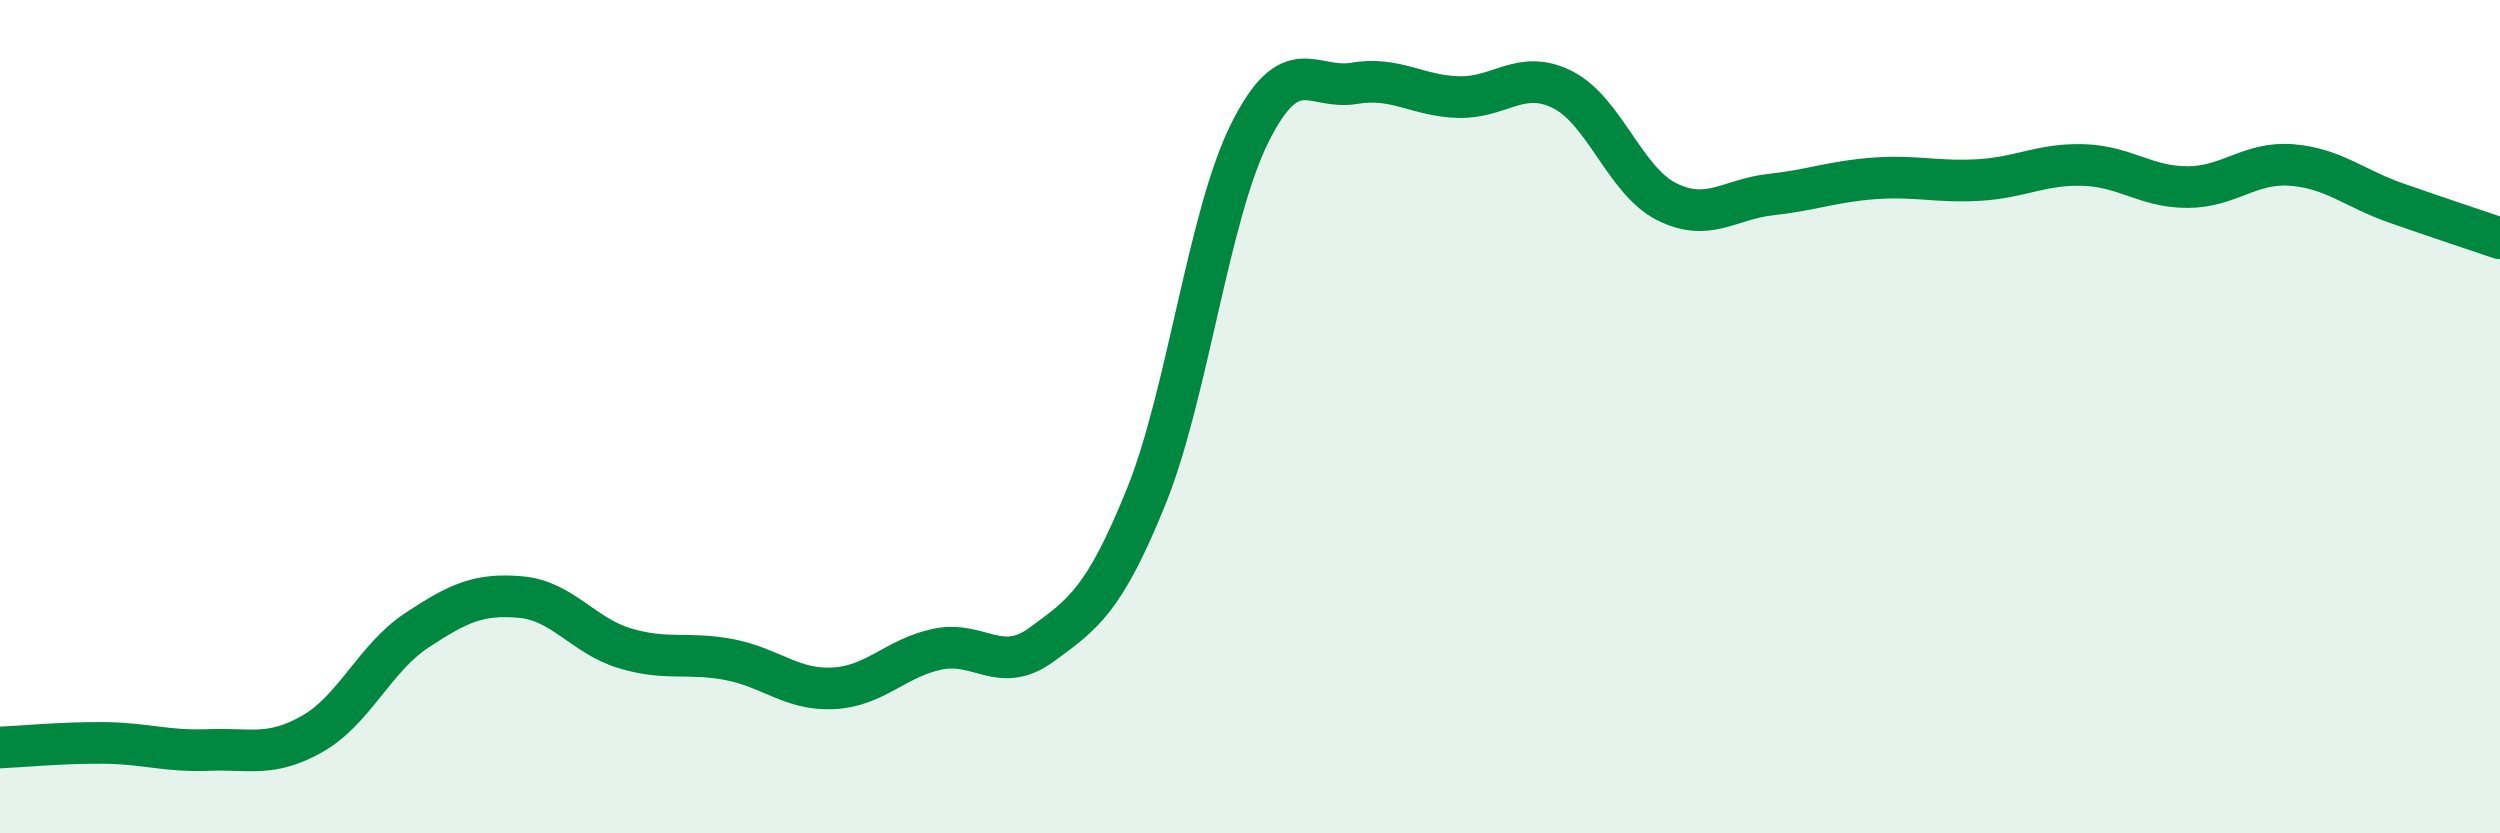 
    <svg width="60" height="20" viewBox="0 0 60 20" xmlns="http://www.w3.org/2000/svg">
      <path
        d="M 0,17.94 C 0.5,17.92 1.5,17.82 2.5,17.83 C 3.5,17.84 4,18.04 5,18 C 6,17.96 6.5,18.18 7.5,17.61 C 8.5,17.04 9,15.79 10,15.13 C 11,14.47 11.5,14.24 12.5,14.33 C 13.5,14.42 14,15.26 15,15.56 C 16,15.86 16.5,15.64 17.5,15.83 C 18.5,16.02 19,16.57 20,16.52 C 21,16.47 21.5,15.79 22.5,15.58 C 23.5,15.37 24,16.2 25,15.47 C 26,14.74 26.5,14.4 27.5,11.94 C 28.5,9.48 29,5.17 30,3.18 C 31,1.19 31.5,2.17 32.5,2 C 33.5,1.83 34,2.3 35,2.33 C 36,2.36 36.5,1.65 37.5,2.15 C 38.5,2.65 39,4.34 40,4.84 C 41,5.34 41.5,4.78 42.5,4.67 C 43.5,4.56 44,4.35 45,4.28 C 46,4.21 46.5,4.38 47.5,4.32 C 48.5,4.26 49,3.93 50,3.96 C 51,3.99 51.5,4.49 52.5,4.49 C 53.5,4.49 54,3.88 55,3.96 C 56,4.04 56.5,4.52 57.5,4.87 C 58.5,5.22 59.5,5.55 60,5.72L60 20L0 20Z"
        fill="#008740"
        opacity="0.1"
        stroke-linecap="round"
        stroke-linejoin="round"
      />
      <path
        d="M 0,17.94 C 0.5,17.92 1.5,17.82 2.5,17.83 C 3.5,17.84 4,18.04 5,18 C 6,17.96 6.5,18.18 7.5,17.61 C 8.5,17.04 9,15.79 10,15.13 C 11,14.47 11.5,14.24 12.5,14.33 C 13.5,14.42 14,15.26 15,15.56 C 16,15.86 16.5,15.64 17.5,15.83 C 18.5,16.02 19,16.57 20,16.52 C 21,16.47 21.5,15.79 22.5,15.58 C 23.5,15.37 24,16.2 25,15.47 C 26,14.74 26.5,14.4 27.5,11.94 C 28.5,9.48 29,5.17 30,3.18 C 31,1.19 31.5,2.17 32.5,2 C 33.5,1.83 34,2.3 35,2.33 C 36,2.36 36.5,1.65 37.5,2.15 C 38.5,2.65 39,4.34 40,4.84 C 41,5.34 41.5,4.78 42.5,4.67 C 43.5,4.56 44,4.35 45,4.28 C 46,4.21 46.5,4.38 47.5,4.32 C 48.5,4.26 49,3.93 50,3.96 C 51,3.99 51.5,4.49 52.5,4.49 C 53.5,4.49 54,3.88 55,3.96 C 56,4.04 56.5,4.52 57.5,4.87 C 58.5,5.22 59.5,5.55 60,5.72"
        stroke="#008740"
        stroke-width="1"
        fill="none"
        stroke-linecap="round"
        stroke-linejoin="round"
      />
    </svg>
  